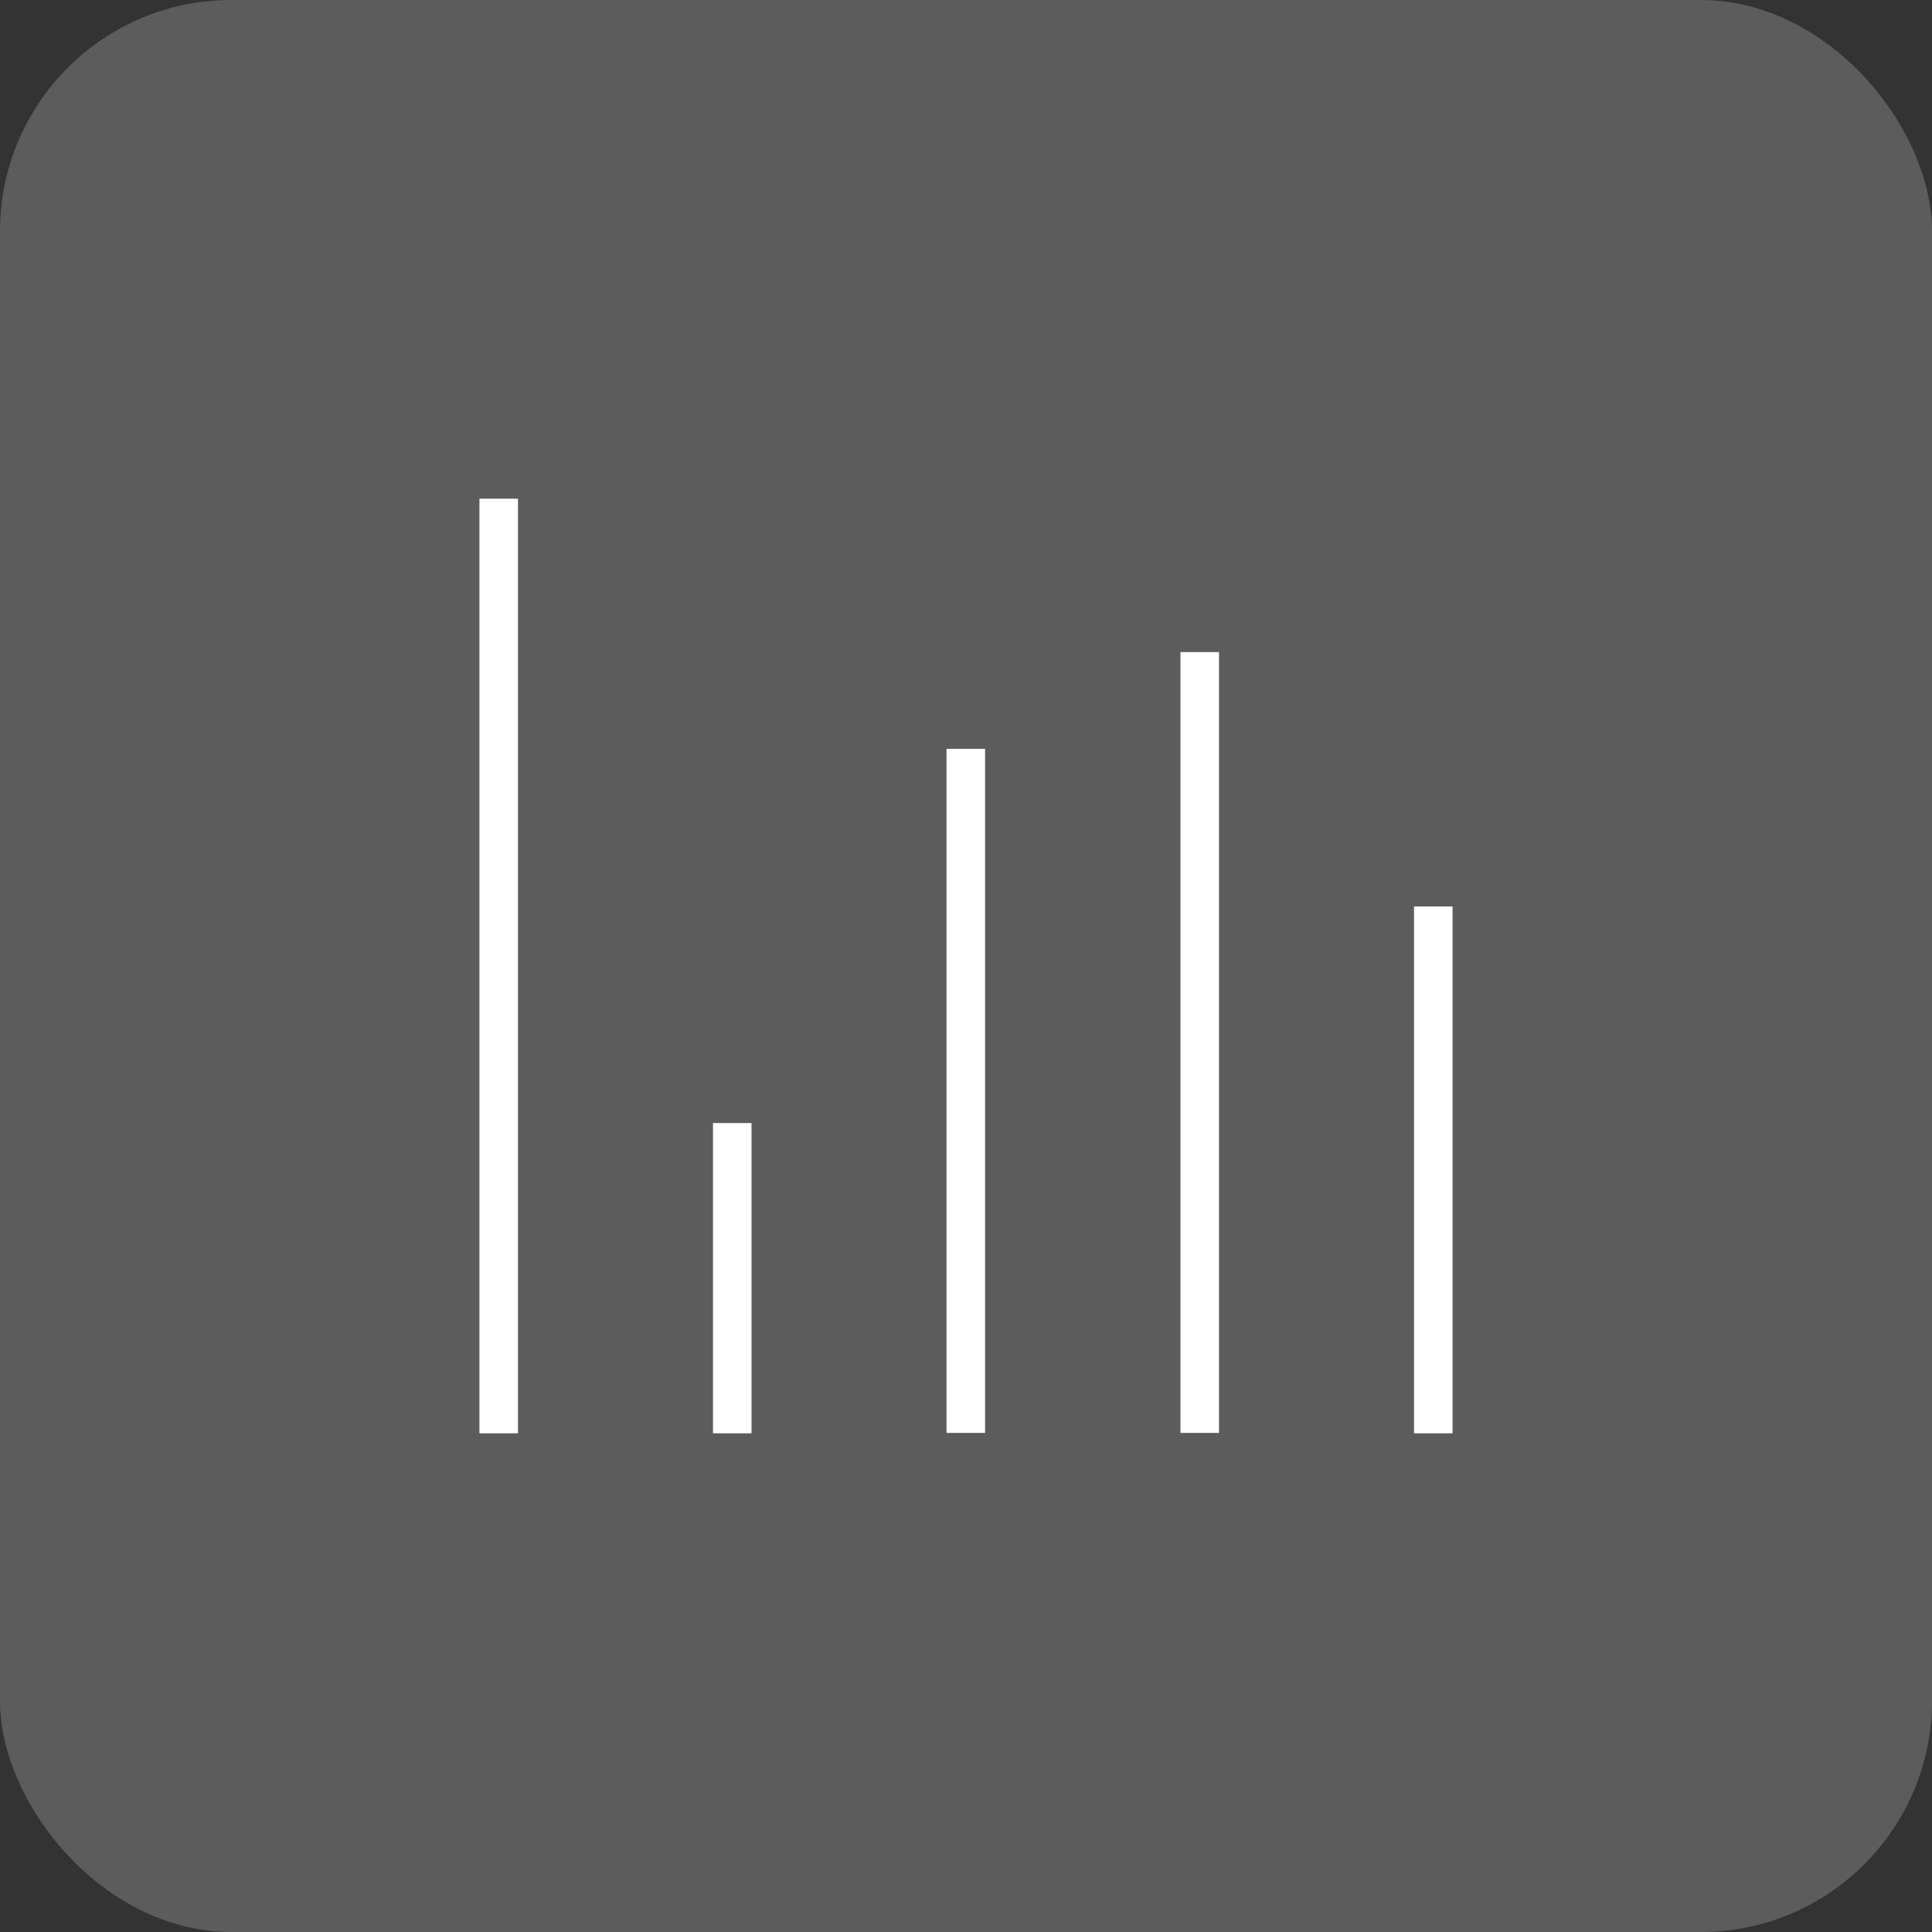 <?xml version="1.0" encoding="UTF-8"?>
<svg id="Capa_1" data-name="Capa 1" xmlns="http://www.w3.org/2000/svg" viewBox="0 0 50.13 50.13">
  <rect x="0" y="0" width="50.13" height="50.13" fill="#333333" stroke="none"/>
  <defs>
    <style>
      .cls-1 {
        fill: #fdfdfd;
      }

      .cls-1, .cls-2 {
        stroke-width: 0px;
      }

      .cls-3 {
        opacity: .2;
      }

      .cls-2 {
        fill: #fff;
      }
    </style>
  </defs>
  <g class="cls-3">
    <rect class="cls-1" width="50.13" height="50.13" rx="6" ry="6"/>
  </g>
  <g>
    <rect class="cls-2" x="12.44" y="12.94" width="1" height="24.25"/>
    <rect class="cls-2" x="18.5" y="29.14" width="1" height="8.05"/>
    <rect class="cls-2" x="24.56" y="19.43" width="1" height="17.75"/>
    <rect class="cls-2" x="30.63" y="16.92" width="1" height="20.26"/>
    <rect class="cls-2" x="36.69" y="23.52" width="1" height="13.67"/>
  </g>
</svg>